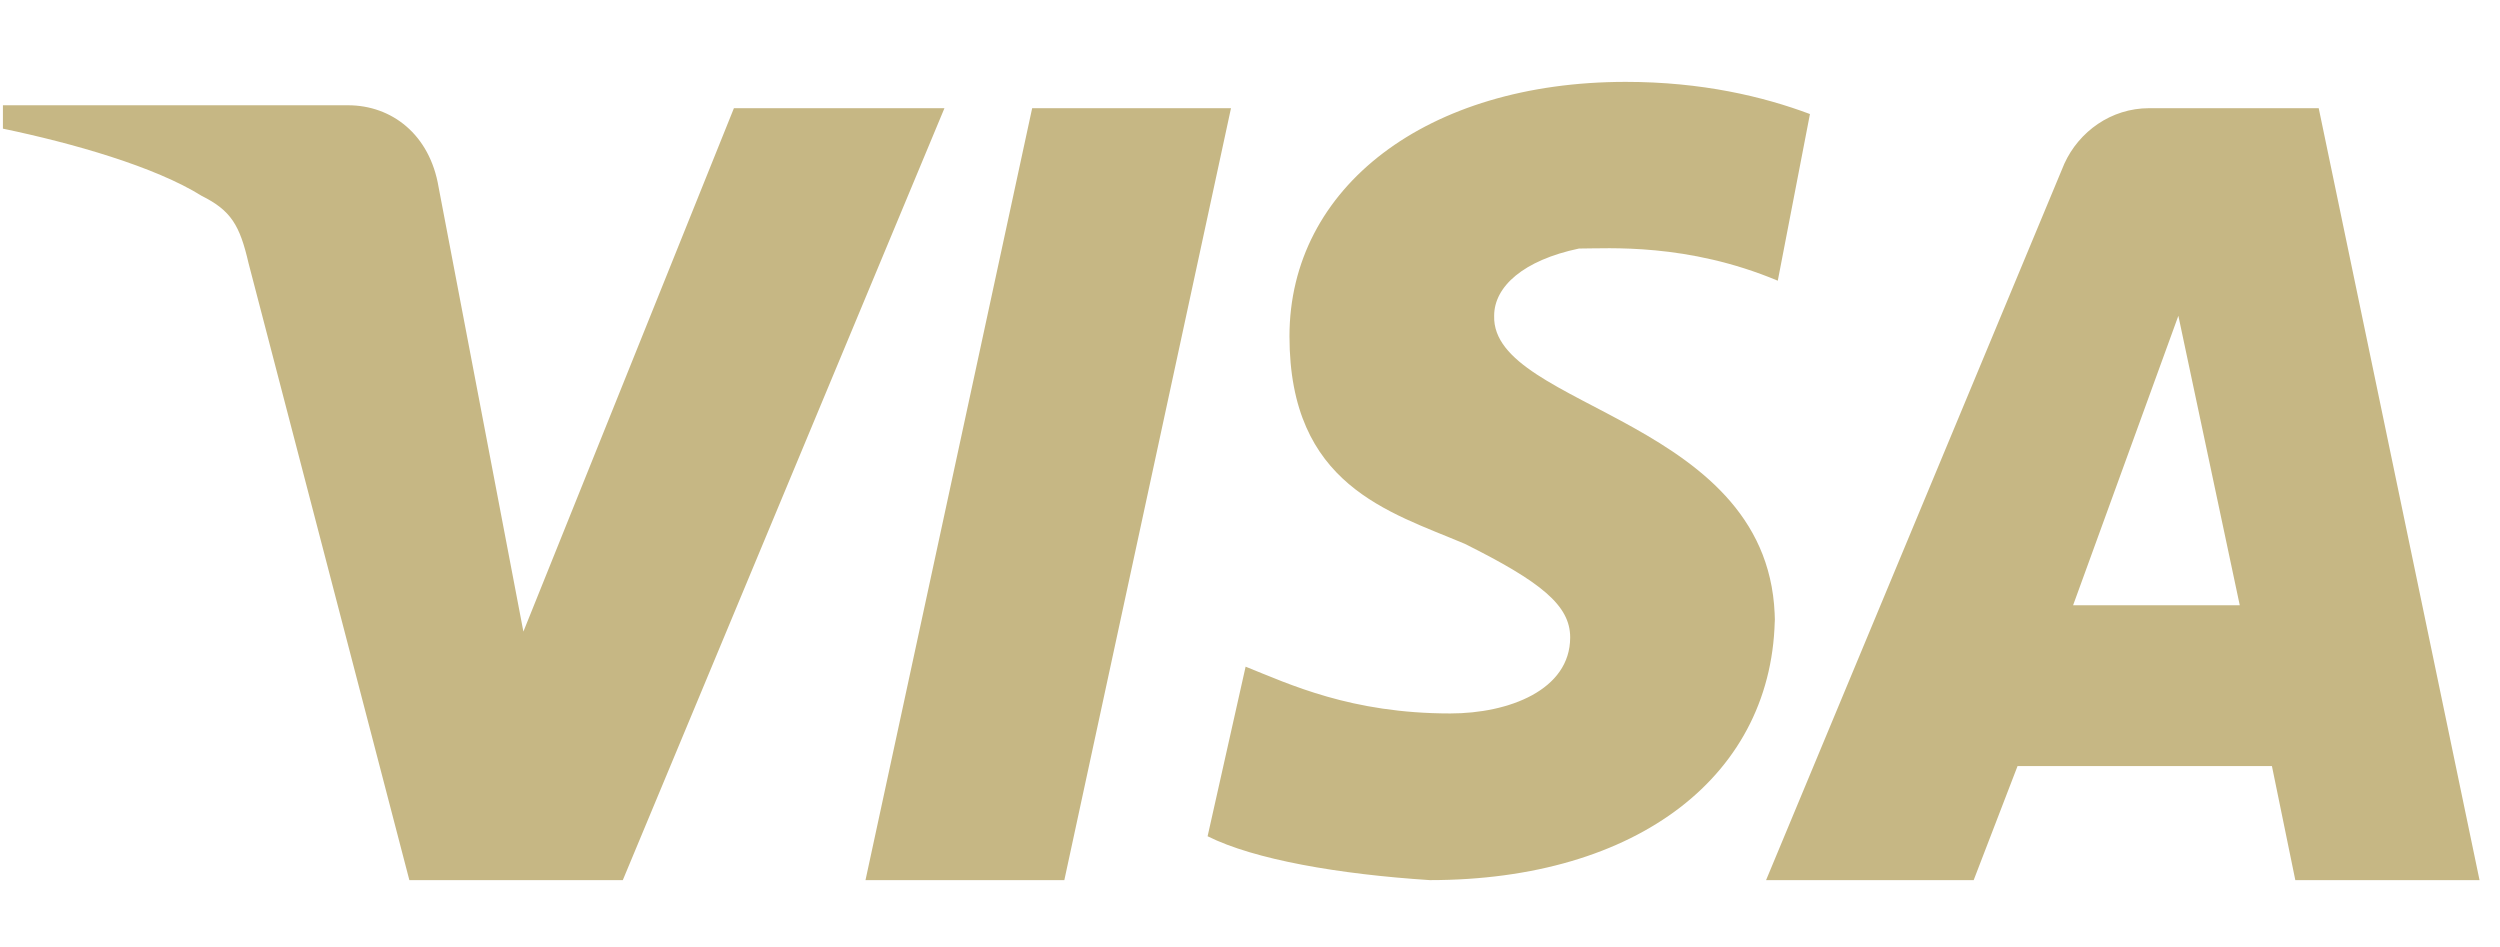 <?xml version="1.0" encoding="UTF-8"?>
<svg id="Layer_1" data-name="Layer 1" xmlns="http://www.w3.org/2000/svg" version="1.1" viewBox="0 0 85.5 32.4">
  <defs>
    <style>
      .cls-1 {
        fill: #c6b784;
        stroke-width: 0px;
      }
    </style>
  </defs>
  <path class="cls-1" d="M42.1,3.7l-5.7,26.4h-6.8l5.7-26.4h6.8ZM70.9,20.7l3.6-9.9,2.1,9.9h-5.7ZM78.5,30.1h6.3l-5.5-26.4h-5.8c-1.3,0-2.4.8-2.9,1.9l-10.2,24.5h7.1l1.5-3.9h8.7s.8,3.9.8,3.9ZM60.7,21.3c0-7-9.7-7.3-9.6-10.5,0-1,1-1.9,2.9-2.3,1,0,3.7-.2,6.8,1.1l1.1-5.7c-1.6-.6-3.7-1.1-6.3-1.1-6.8,0-11.5,3.6-11.5,8.7s3.4,6,6,7.1c2.6,1.3,3.6,2.1,3.6,3.2,0,1.8-2.1,2.6-4.1,2.6-3.4,0-5.5-1-7-1.6l-1.3,5.8c1.6.8,4.5,1.3,7.6,1.5,7.1,0,11.8-3.6,11.8-9.1M32.3,3.7l-11,26.4h-7.3l-5.5-21.1c-.3-1.3-.6-1.8-1.6-2.3-1.6-1-4.4-1.8-6.8-2.3v-.8h11.8c1.5,0,2.8,1,3.1,2.8l2.9,15.2L25.1,3.7h7.3Z"/>
</svg>